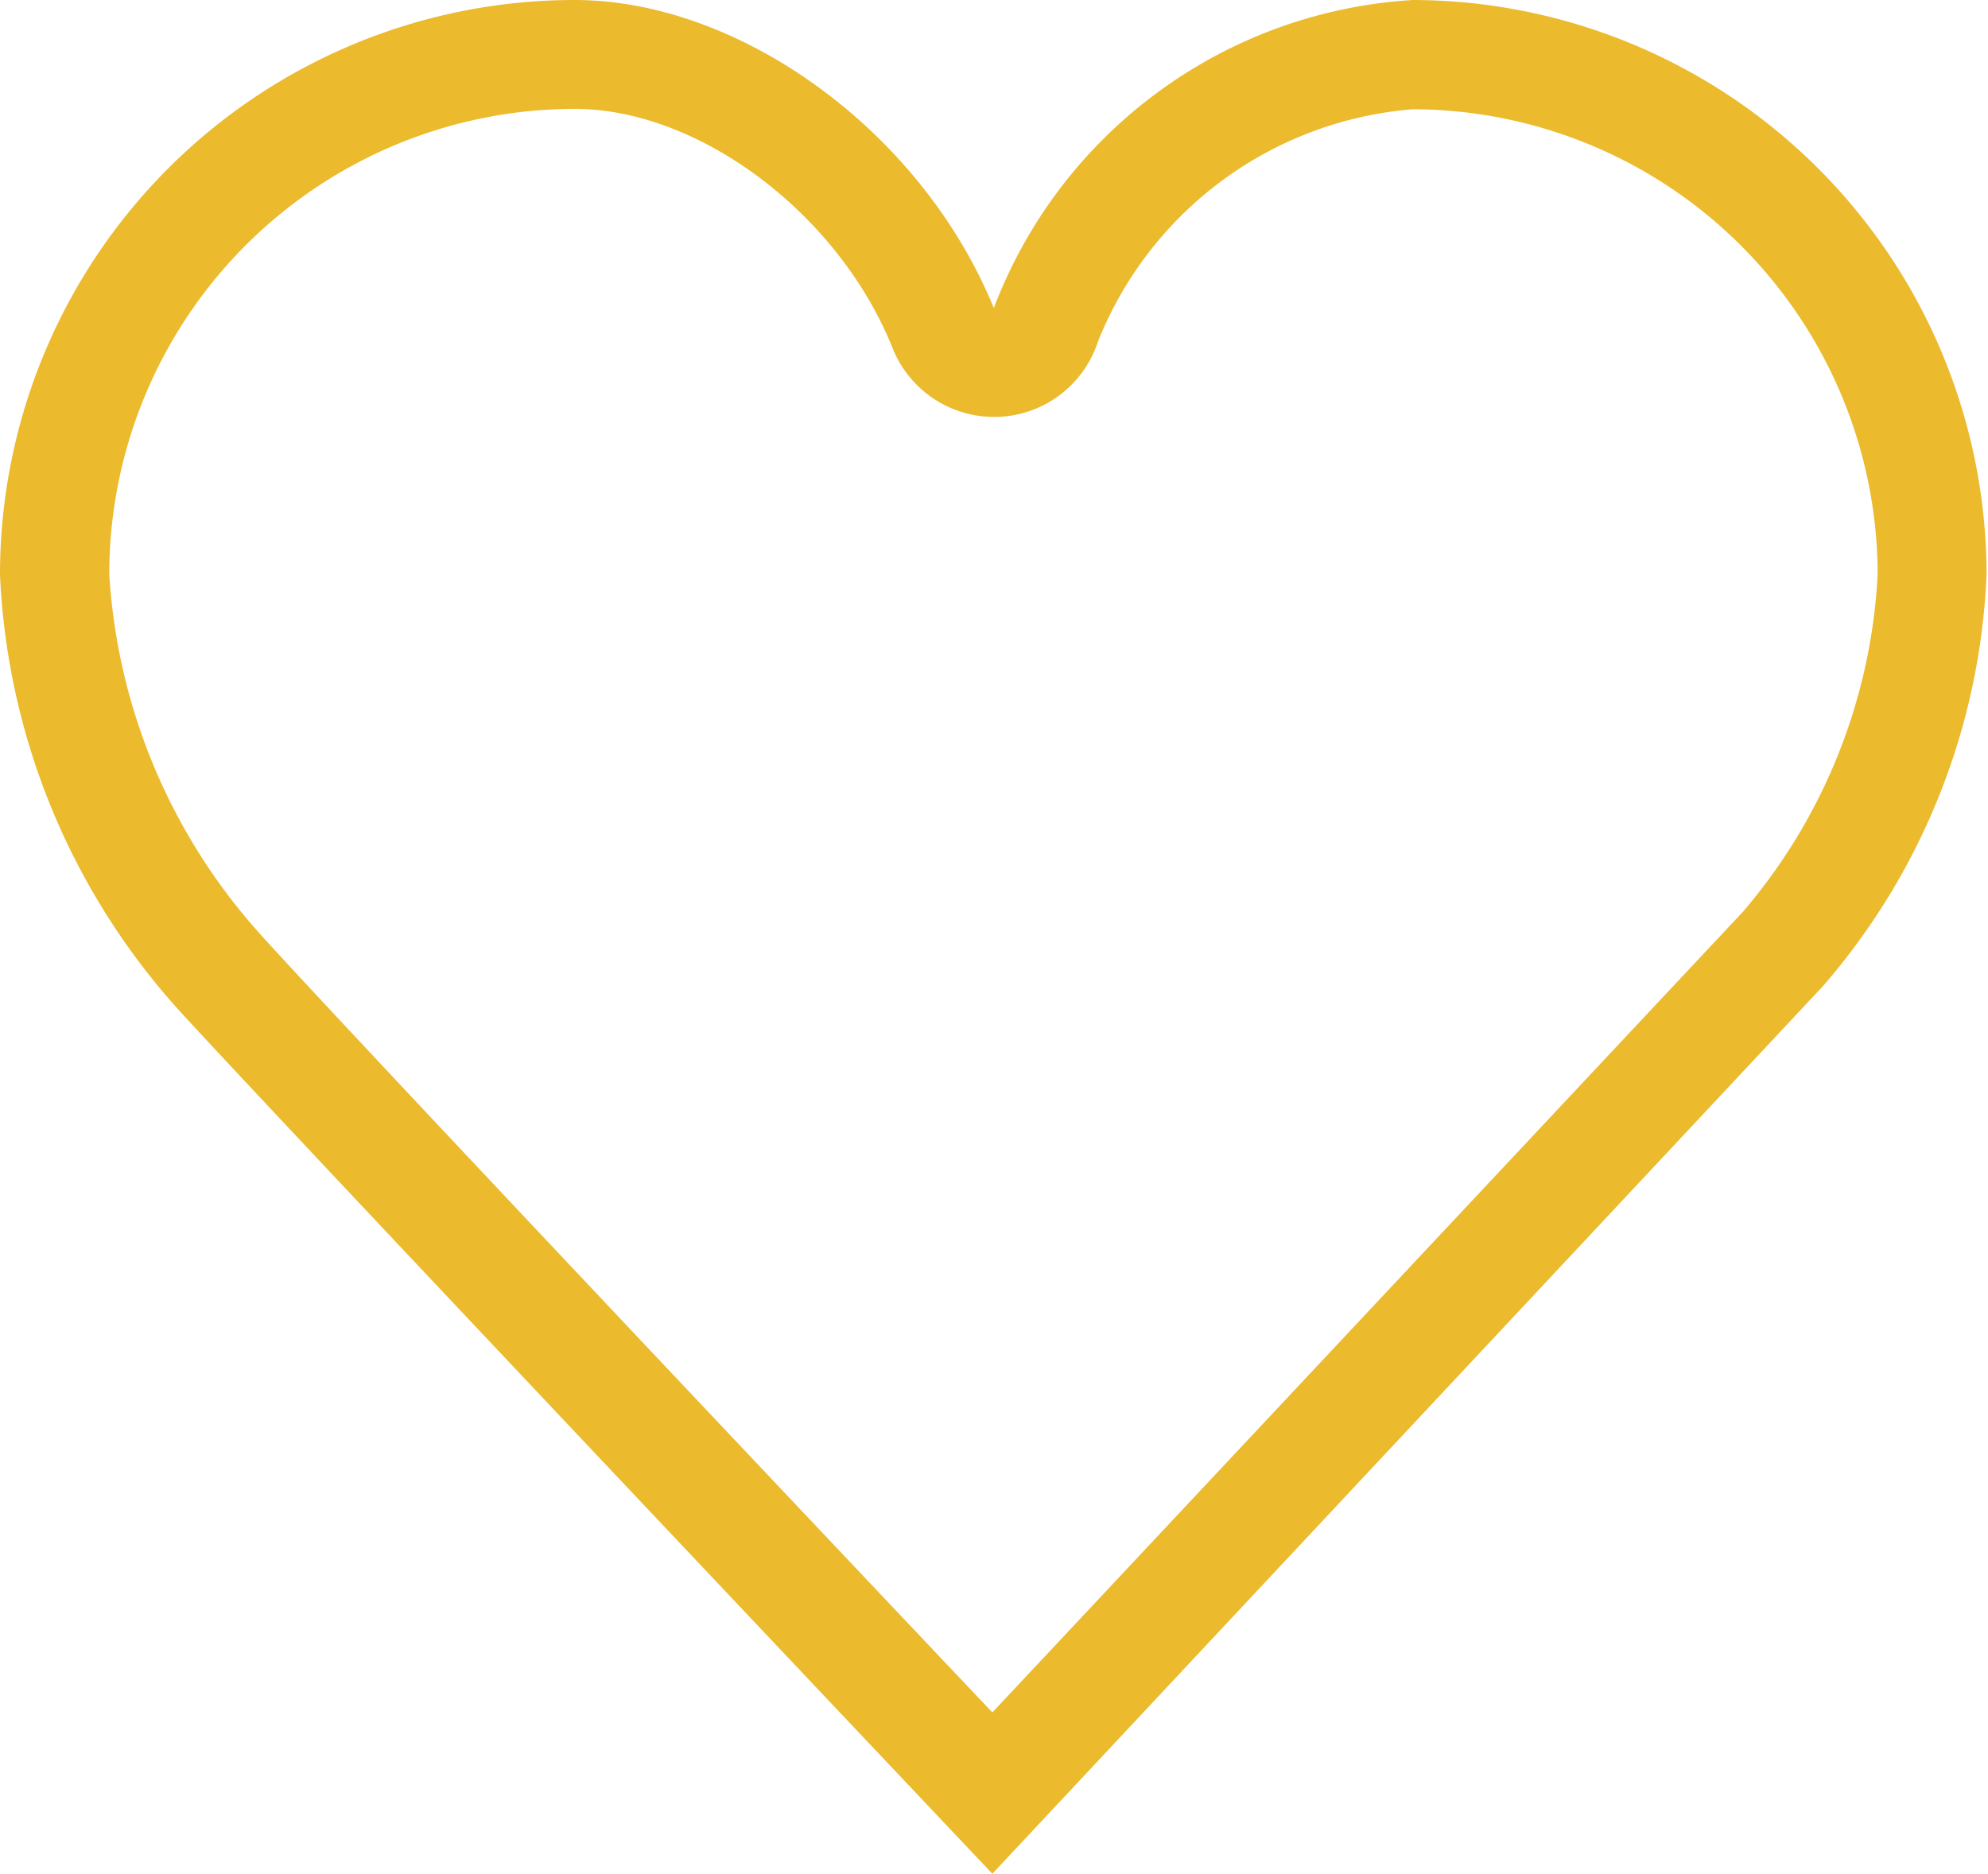 <?xml version="1.0" encoding="UTF-8"?> <svg xmlns="http://www.w3.org/2000/svg" id="Layer_2" data-name="Layer 2" viewBox="0 0 54.59 51.47"> <defs> <style>.cls-1{fill:#ebba2d;}</style> </defs> <title>icon2</title> <path class="cls-1" d="M1231,6981.28a12.8,12.8,0,0,1,12.79,12.78,15.46,15.46,0,0,1-3.69,9.25l-20.62,22c-5.17-5.46-17.83-18.86-20-21.26a16.25,16.25,0,0,1-4.25-10,12.79,12.79,0,0,1,12.78-12.78c3.42,0,7.25,2.88,8.73,6.57a3,3,0,0,0,2.78,1.89h.1a3,3,0,0,0,2.76-2.07,10.18,10.18,0,0,1,8.65-6.38m0-3a13.15,13.15,0,0,0-11.51,8.46c-2-4.89-7-8.46-11.51-8.46a15.78,15.78,0,0,0-15.78,15.78,19.1,19.1,0,0,0,5,12.06c2.81,3.07,22.25,23.62,22.25,23.62l22.81-24.38a18.41,18.41,0,0,0,4.49-11.3,15.79,15.79,0,0,0-15.79-15.78Z" transform="translate(-1192.23 -6978.28)"></path> </svg> 